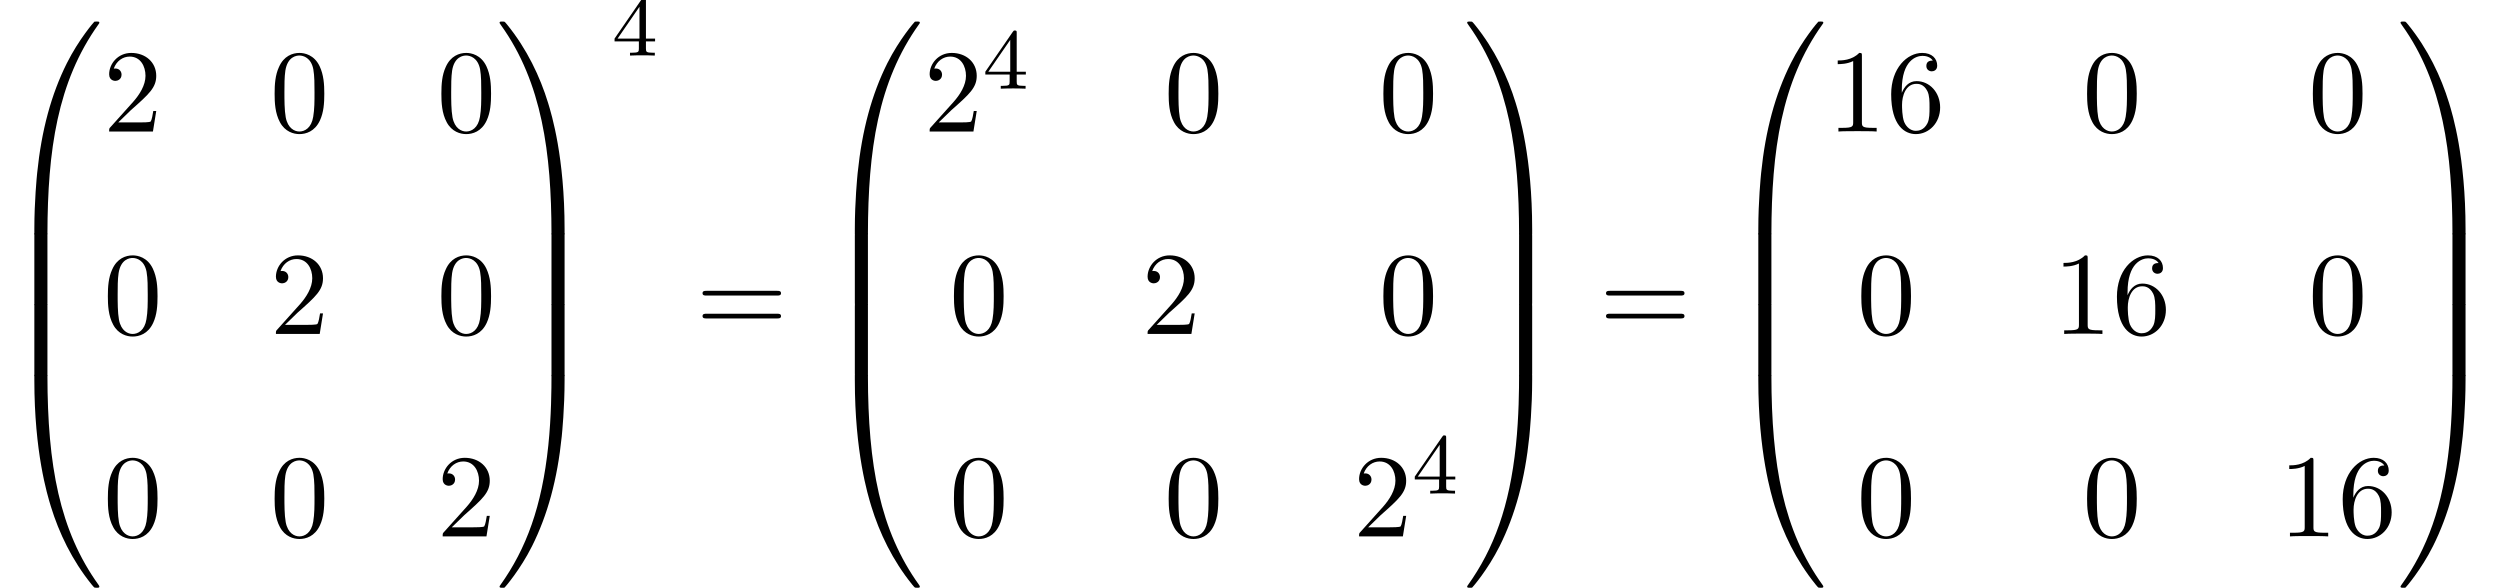 <?xml version='1.0' encoding='UTF-8'?>
<!-- This file was generated by dvisvgm 2.6.3 -->
<svg version='1.1' xmlns='http://www.w3.org/2000/svg' xmlns:xlink='http://www.w3.org/1999/xlink' width='231.121pt' height='54.346pt' viewBox='71.93 57.783 231.121 54.346'>
<defs>
<path id='g1-52' d='M3.14 -5.157C3.14 -5.316 3.14 -5.38 2.973 -5.38C2.869 -5.38 2.861 -5.372 2.782 -5.26L0.239 -1.57V-1.307H2.487V-0.646C2.487 -0.351 2.463 -0.263 1.849 -0.263H1.666V0C2.343 -0.024 2.359 -0.024 2.813 -0.024S3.284 -0.024 3.961 0V-0.263H3.778C3.164 -0.263 3.14 -0.351 3.14 -0.646V-1.307H3.985V-1.57H3.14V-5.157ZM2.542 -4.511V-1.57H0.518L2.542 -4.511Z'/>
<path id='g2-48' d='M5.018 -3.491C5.018 -4.364 4.964 -5.236 4.582 -6.044C4.08 -7.091 3.185 -7.265 2.727 -7.265C2.073 -7.265 1.276 -6.982 0.829 -5.967C0.48 -5.215 0.425 -4.364 0.425 -3.491C0.425 -2.673 0.469 -1.691 0.916 -0.862C1.385 0.022 2.182 0.24 2.716 0.24C3.305 0.24 4.135 0.011 4.615 -1.025C4.964 -1.778 5.018 -2.629 5.018 -3.491ZM2.716 0C2.291 0 1.647 -0.273 1.451 -1.32C1.331 -1.975 1.331 -2.978 1.331 -3.622C1.331 -4.32 1.331 -5.04 1.418 -5.629C1.625 -6.927 2.444 -7.025 2.716 -7.025C3.076 -7.025 3.796 -6.829 4.004 -5.749C4.113 -5.138 4.113 -4.309 4.113 -3.622C4.113 -2.804 4.113 -2.062 3.993 -1.364C3.829 -0.327 3.207 0 2.716 0Z'/>
<path id='g2-49' d='M3.207 -6.982C3.207 -7.244 3.207 -7.265 2.956 -7.265C2.28 -6.567 1.32 -6.567 0.971 -6.567V-6.229C1.189 -6.229 1.833 -6.229 2.4 -6.513V-0.862C2.4 -0.469 2.367 -0.338 1.385 -0.338H1.036V0C1.418 -0.033 2.367 -0.033 2.804 -0.033S4.189 -0.033 4.571 0V-0.338H4.222C3.24 -0.338 3.207 -0.458 3.207 -0.862V-6.982Z'/>
<path id='g2-50' d='M1.385 -0.84L2.542 -1.964C4.244 -3.469 4.898 -4.058 4.898 -5.149C4.898 -6.393 3.916 -7.265 2.585 -7.265C1.353 -7.265 0.545 -6.262 0.545 -5.291C0.545 -4.68 1.091 -4.68 1.124 -4.68C1.309 -4.68 1.691 -4.811 1.691 -5.258C1.691 -5.542 1.495 -5.825 1.113 -5.825C1.025 -5.825 1.004 -5.825 0.971 -5.815C1.222 -6.524 1.811 -6.927 2.444 -6.927C3.436 -6.927 3.905 -6.044 3.905 -5.149C3.905 -4.276 3.36 -3.415 2.76 -2.738L0.665 -0.404C0.545 -0.284 0.545 -0.262 0.545 0H4.593L4.898 -1.898H4.625C4.571 -1.571 4.495 -1.091 4.385 -0.927C4.309 -0.84 3.589 -0.84 3.349 -0.84H1.385Z'/>
<path id='g2-54' d='M1.44 -3.578V-3.84C1.44 -6.6 2.793 -6.993 3.349 -6.993C3.611 -6.993 4.069 -6.927 4.309 -6.556C4.145 -6.556 3.709 -6.556 3.709 -6.065C3.709 -5.727 3.971 -5.564 4.211 -5.564C4.385 -5.564 4.713 -5.662 4.713 -6.087C4.713 -6.742 4.233 -7.265 3.327 -7.265C1.931 -7.265 0.458 -5.858 0.458 -3.447C0.458 -0.535 1.724 0.24 2.738 0.24C3.949 0.24 4.985 -0.785 4.985 -2.225C4.985 -3.611 4.015 -4.658 2.804 -4.658C2.062 -4.658 1.658 -4.102 1.44 -3.578ZM2.738 -0.065C2.051 -0.065 1.724 -0.72 1.658 -0.884C1.462 -1.396 1.462 -2.269 1.462 -2.465C1.462 -3.316 1.811 -4.407 2.793 -4.407C2.967 -4.407 3.469 -4.407 3.807 -3.731C4.004 -3.327 4.004 -2.771 4.004 -2.236C4.004 -1.713 4.004 -1.167 3.818 -0.775C3.491 -0.12 2.989 -0.065 2.738 -0.065Z'/>
<path id='g2-61' d='M7.495 -3.567C7.658 -3.567 7.865 -3.567 7.865 -3.785S7.658 -4.004 7.505 -4.004H0.971C0.818 -4.004 0.611 -4.004 0.611 -3.785S0.818 -3.567 0.982 -3.567H7.495ZM7.505 -1.451C7.658 -1.451 7.865 -1.451 7.865 -1.669S7.658 -1.887 7.495 -1.887H0.982C0.818 -1.887 0.611 -1.887 0.611 -1.669S0.818 -1.451 0.971 -1.451H7.505Z'/>
<path id='g0-48' d='M4.08 19.309C4.32 19.309 4.385 19.309 4.385 19.156C4.407 11.509 5.291 5.16 9.109 -0.175C9.185 -0.273 9.185 -0.295 9.185 -0.316C9.185 -0.425 9.109 -0.425 8.935 -0.425S8.738 -0.425 8.716 -0.404C8.673 -0.371 7.287 1.222 6.185 3.415C4.745 6.295 3.84 9.6 3.436 13.571C3.404 13.909 3.175 16.178 3.175 18.764V19.189C3.185 19.309 3.251 19.309 3.48 19.309H4.08Z'/>
<path id='g0-49' d='M6.36 18.764C6.36 12.098 5.171 8.193 4.833 7.091C4.091 4.669 2.88 2.116 1.058 -0.131C0.895 -0.327 0.851 -0.382 0.807 -0.404C0.785 -0.415 0.775 -0.425 0.6 -0.425C0.436 -0.425 0.349 -0.425 0.349 -0.316C0.349 -0.295 0.349 -0.273 0.491 -0.076C4.287 5.225 5.138 11.771 5.149 19.156C5.149 19.309 5.215 19.309 5.455 19.309H6.055C6.284 19.309 6.349 19.309 6.36 19.189V18.764Z'/>
<path id='g0-64' d='M3.48 -0.545C3.251 -0.545 3.185 -0.545 3.175 -0.425V0C3.175 6.665 4.364 10.571 4.702 11.673C5.444 14.095 6.655 16.647 8.476 18.895C8.64 19.091 8.684 19.145 8.727 19.167C8.749 19.178 8.76 19.189 8.935 19.189S9.185 19.189 9.185 19.08C9.185 19.058 9.185 19.036 9.12 18.938C5.487 13.898 4.396 7.833 4.385 -0.393C4.385 -0.545 4.32 -0.545 4.08 -0.545H3.48Z'/>
<path id='g0-65' d='M6.36 -0.425C6.349 -0.545 6.284 -0.545 6.055 -0.545H5.455C5.215 -0.545 5.149 -0.545 5.149 -0.393C5.149 0.731 5.138 3.327 4.855 6.044C4.265 11.684 2.815 15.589 0.425 18.938C0.349 19.036 0.349 19.058 0.349 19.08C0.349 19.189 0.436 19.189 0.6 19.189C0.775 19.189 0.796 19.189 0.818 19.167C0.862 19.135 2.247 17.542 3.349 15.349C4.789 12.469 5.695 9.164 6.098 5.193C6.131 4.855 6.36 2.585 6.36 0V-0.425Z'/>
<path id='g0-66' d='M4.385 0.185C4.385 -0.098 4.375 -0.109 4.08 -0.109H3.48C3.185 -0.109 3.175 -0.098 3.175 0.185V6.36C3.175 6.644 3.185 6.655 3.48 6.655H4.08C4.375 6.655 4.385 6.644 4.385 6.36V0.185Z'/>
<path id='g0-67' d='M6.36 0.185C6.36 -0.098 6.349 -0.109 6.055 -0.109H5.455C5.16 -0.109 5.149 -0.098 5.149 0.185V6.36C5.149 6.644 5.16 6.655 5.455 6.655H6.055C6.349 6.655 6.36 6.644 6.36 6.36V0.185Z'/>
</defs>
<g id='page1'>
<use x='71.93' y='60.201' xlink:href='#g0-48'/>
<use x='71.93' y='79.401' xlink:href='#g0-66'/>
<use x='71.93' y='85.947' xlink:href='#g0-66'/>
<use x='71.93' y='92.929' xlink:href='#g0-64'/>
<use x='81.476' y='69.941' xlink:href='#g2-50'/>
<use x='96.893' y='69.941' xlink:href='#g2-48'/>
<use x='112.31' y='69.941' xlink:href='#g2-48'/>
<use x='81.476' y='88.657' xlink:href='#g2-48'/>
<use x='96.893' y='88.657' xlink:href='#g2-50'/>
<use x='112.31' y='88.657' xlink:href='#g2-48'/>
<use x='81.476' y='107.372' xlink:href='#g2-48'/>
<use x='96.893' y='107.372' xlink:href='#g2-48'/>
<use x='112.31' y='107.372' xlink:href='#g2-50'/>
<use x='117.765' y='60.201' xlink:href='#g0-49'/>
<use x='117.765' y='79.401' xlink:href='#g0-67'/>
<use x='117.765' y='85.947' xlink:href='#g0-67'/>
<use x='117.765' y='92.929' xlink:href='#g0-65'/>
<use x='128.506' y='62.92' xlink:href='#g1-52'/>
<use x='136.268' y='88.674' xlink:href='#g2-61'/>
<use x='147.783' y='60.201' xlink:href='#g0-48'/>
<use x='147.783' y='79.401' xlink:href='#g0-66'/>
<use x='147.783' y='85.947' xlink:href='#g0-66'/>
<use x='147.783' y='92.929' xlink:href='#g0-64'/>
<use x='157.329' y='69.941' xlink:href='#g2-50'/>
<use x='162.783' y='65.982' xlink:href='#g1-52'/>
<use x='179.546' y='69.941' xlink:href='#g2-48'/>
<use x='199.396' y='69.941' xlink:href='#g2-48'/>
<use x='159.695' y='88.657' xlink:href='#g2-48'/>
<use x='177.478' y='88.657' xlink:href='#g2-50'/>
<use x='199.396' y='88.657' xlink:href='#g2-48'/>
<use x='159.695' y='107.372' xlink:href='#g2-48'/>
<use x='179.546' y='107.372' xlink:href='#g2-48'/>
<use x='197.03' y='107.372' xlink:href='#g2-50'/>
<use x='202.485' y='103.414' xlink:href='#g1-52'/>
<use x='207.217' y='60.201' xlink:href='#g0-49'/>
<use x='207.217' y='79.401' xlink:href='#g0-67'/>
<use x='207.217' y='85.947' xlink:href='#g0-67'/>
<use x='207.217' y='92.929' xlink:href='#g0-65'/>
<use x='219.793' y='88.674' xlink:href='#g2-61'/>
<use x='231.308' y='60.201' xlink:href='#g0-48'/>
<use x='231.308' y='79.401' xlink:href='#g0-66'/>
<use x='231.308' y='85.947' xlink:href='#g0-66'/>
<use x='231.308' y='92.929' xlink:href='#g0-64'/>
<use x='240.853' y='69.941' xlink:href='#g2-49'/>
<use x='246.308' y='69.941' xlink:href='#g2-54'/>
<use x='264.452' y='69.941' xlink:href='#g2-48'/>
<use x='285.324' y='69.941' xlink:href='#g2-48'/>
<use x='243.58' y='88.657' xlink:href='#g2-48'/>
<use x='261.725' y='88.657' xlink:href='#g2-49'/>
<use x='267.179' y='88.657' xlink:href='#g2-54'/>
<use x='285.324' y='88.657' xlink:href='#g2-48'/>
<use x='243.58' y='107.372' xlink:href='#g2-48'/>
<use x='264.452' y='107.372' xlink:href='#g2-48'/>
<use x='282.597' y='107.372' xlink:href='#g2-49'/>
<use x='288.051' y='107.372' xlink:href='#g2-54'/>
<use x='293.506' y='60.201' xlink:href='#g0-49'/>
<use x='293.506' y='79.401' xlink:href='#g0-67'/>
<use x='293.506' y='85.947' xlink:href='#g0-67'/>
<use x='293.506' y='92.929' xlink:href='#g0-65'/>
</g>
</svg><!--Rendered by QuickLaTeX.com-->